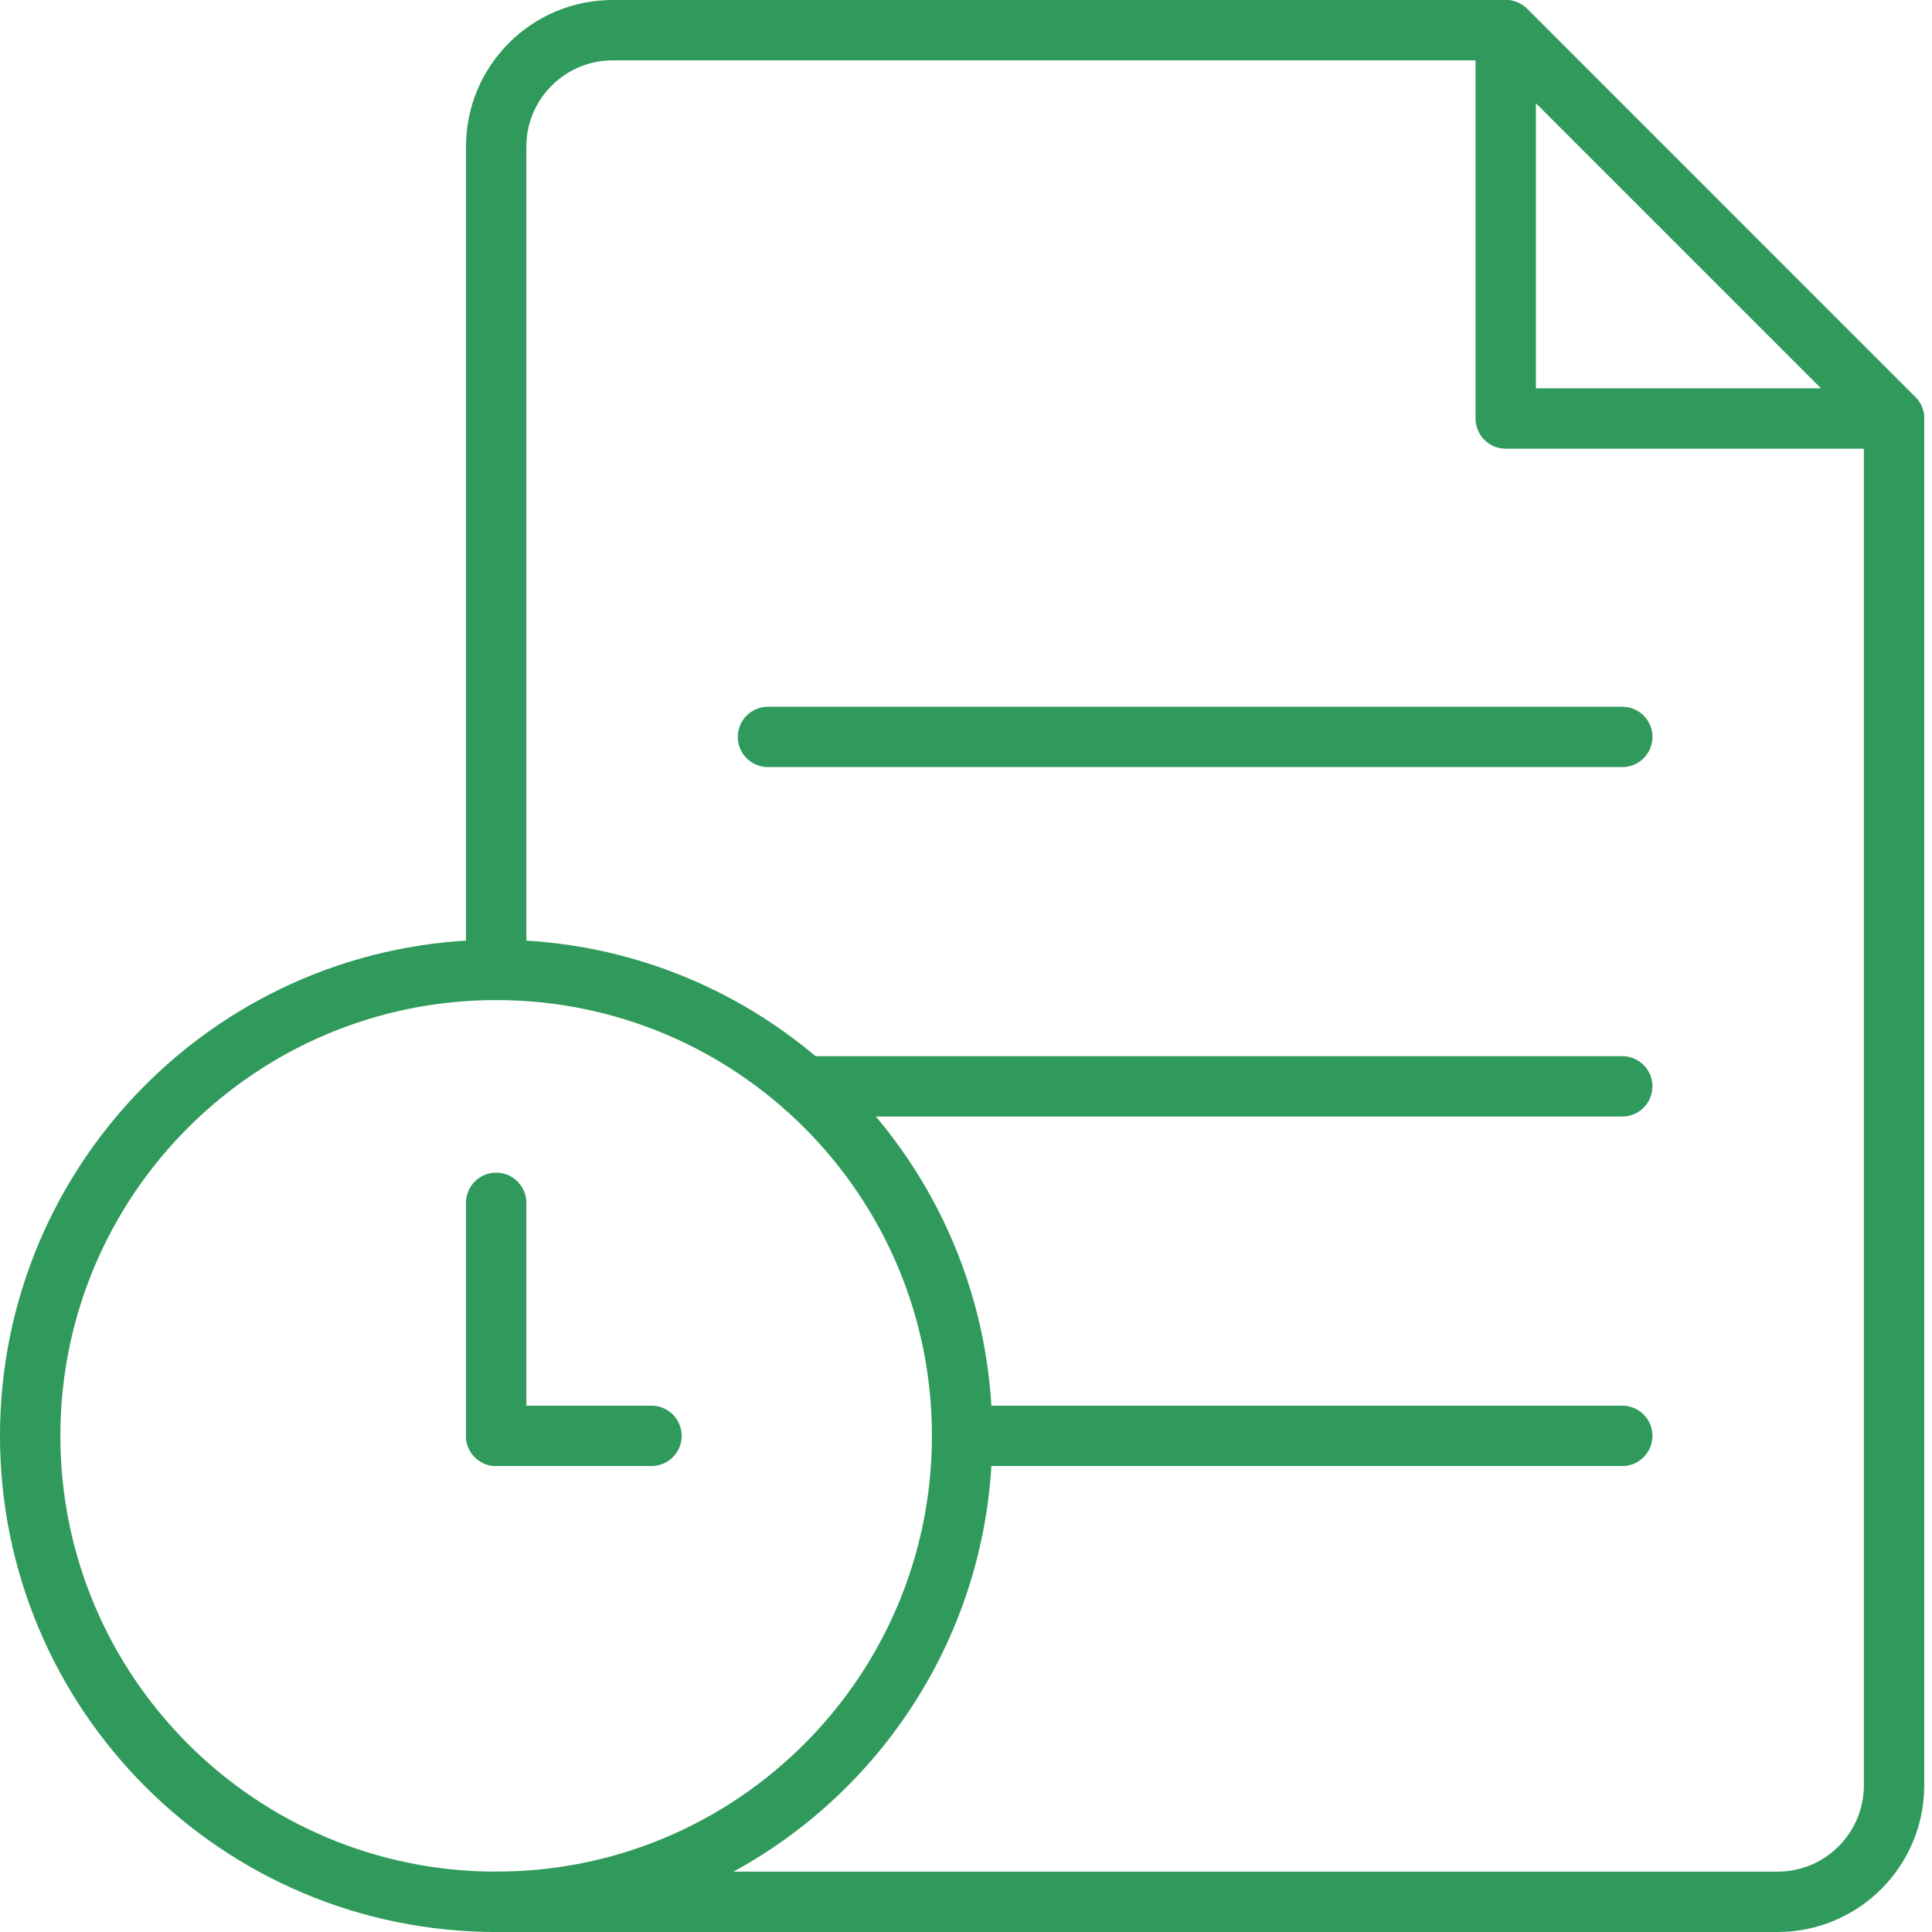 <?xml version="1.0" encoding="UTF-8"?>
<svg xmlns="http://www.w3.org/2000/svg" width="64" height="64" viewBox="0 0 64 64" fill="none">
  <path d="M31.871 47.564C31.871 56.089 24.961 63 16.436 63C7.911 63 1 56.089 1 47.564C1 39.039 7.911 32.129 16.436 32.129C24.961 32.129 31.871 39.039 31.871 47.564Z" stroke="#309A5C" stroke-width="2" stroke-miterlimit="10" stroke-linecap="round" stroke-linejoin="round"></path>
  <path d="M16.436 63H58.884C61.015 63 62.743 61.272 62.743 59.141V13.864L49.88 1H20.295C18.164 1 16.436 2.728 16.436 4.859V32.129" stroke="#309A5C" stroke-width="2" stroke-miterlimit="10" stroke-linecap="round" stroke-linejoin="round"></path>
  <path d="M49.879 1V13.863H62.742L49.879 1Z" stroke="#309A5C" stroke-width="2" stroke-miterlimit="10" stroke-linecap="round" stroke-linejoin="round"></path>
  <path d="M26.645 35.987H53.739" stroke="#309A5C" stroke-width="2" stroke-miterlimit="10" stroke-linecap="round" stroke-linejoin="round"></path>
  <path d="M25.441 24.411H53.74" stroke="#309A5C" stroke-width="2" stroke-miterlimit="10" stroke-linecap="round" stroke-linejoin="round"></path>
  <path d="M31.872 47.564H53.739" stroke="#309A5C" stroke-width="2" stroke-miterlimit="10" stroke-linecap="round" stroke-linejoin="round"></path>
  <path d="M16.436 47.564V39.846" stroke="#309A5C" stroke-width="2" stroke-miterlimit="10" stroke-linecap="round" stroke-linejoin="round"></path>
  <path d="M16.436 47.564H21.581" stroke="#309A5C" stroke-width="2" stroke-miterlimit="10" stroke-linecap="round" stroke-linejoin="round"></path>
</svg>
